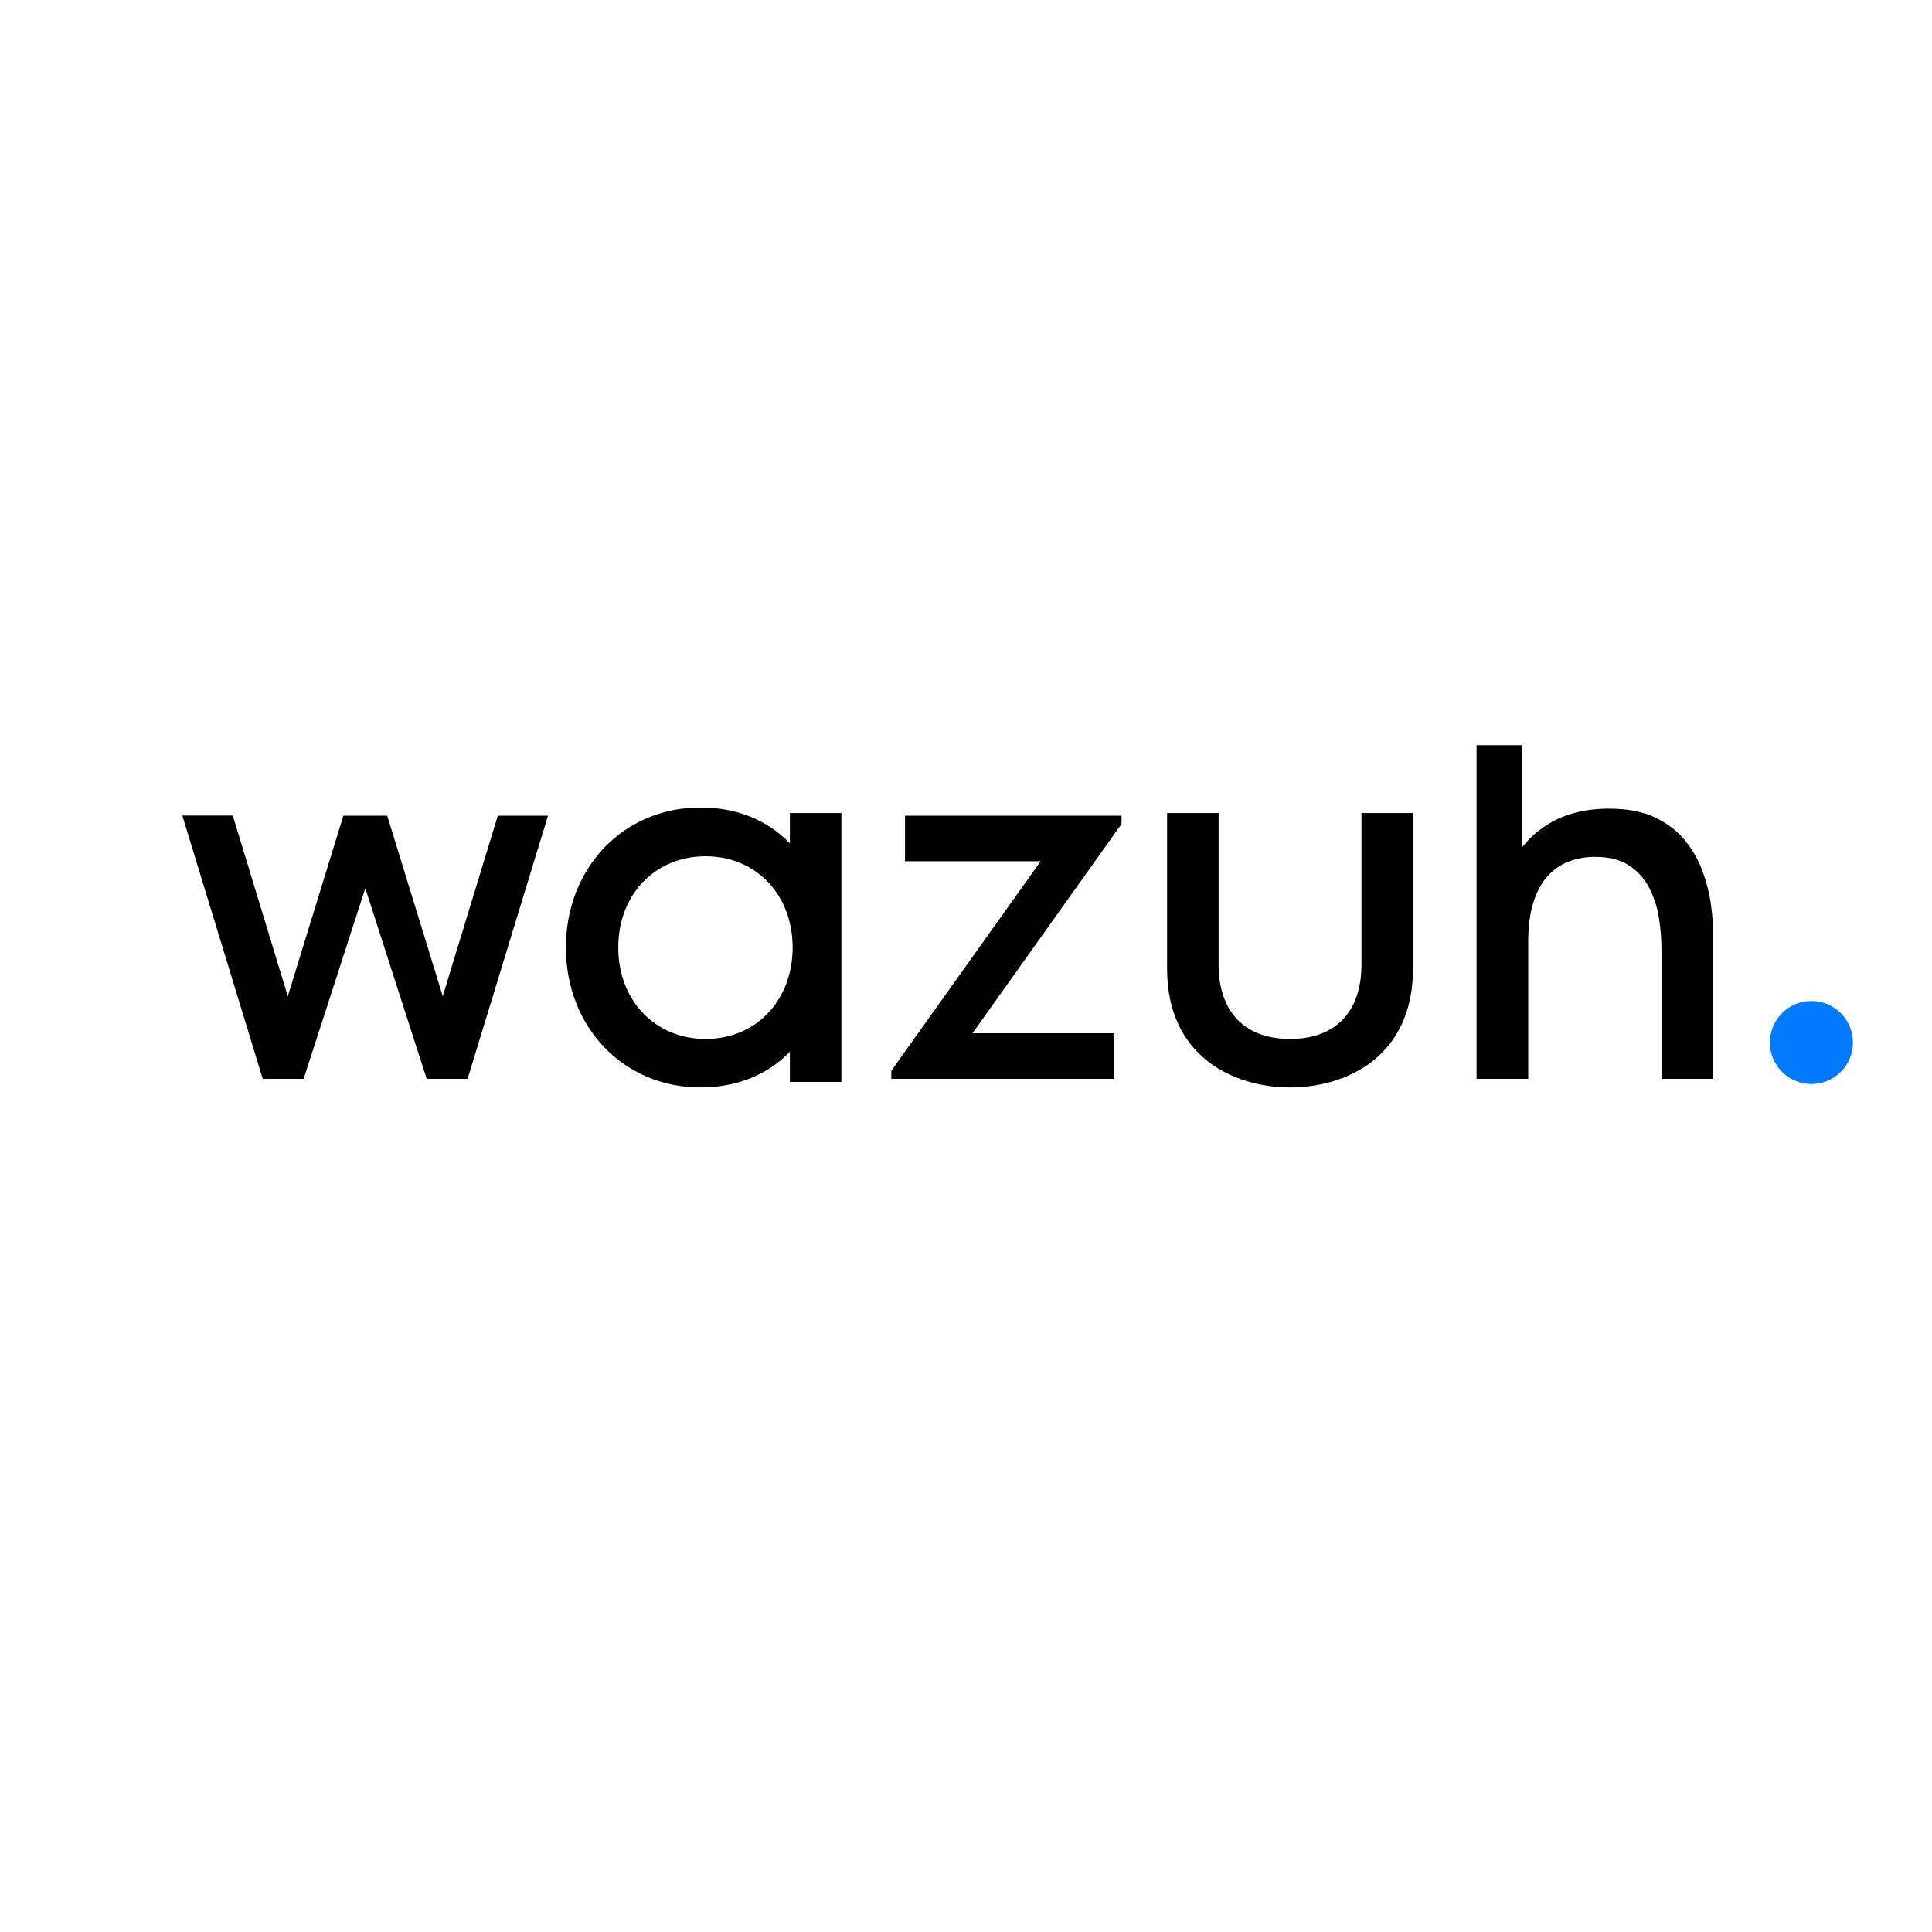 <?xml version="1.0" encoding="UTF-8" standalone="no"?>
<svg
   height="200"
   version="1.1"
   viewBox="0 0 2559.538 2527.778"
   width="200"
   xml:space="preserve"
   id="svg8"
   sodipodi:docname="wazuh-logo.svg"
   inkscape:version="1.4.2 (ebf0e940, 2025-05-08)"
   xmlns:inkscape="http://www.inkscape.org/namespaces/inkscape"
   xmlns:sodipodi="http://sodipodi.sourceforge.net/DTD/sodipodi-0.dtd"
   xmlns="http://www.w3.org/2000/svg"
   xmlns:svg="http://www.w3.org/2000/svg"><defs
   id="defs8" /><sodipodi:namedview
   id="namedview8"
   pagecolor="#ffffff"
   bordercolor="#000000"
   borderopacity="0.25"
   inkscape:showpageshadow="2"
   inkscape:pageopacity="0.0"
   inkscape:pagecheckerboard="0"
   inkscape:deskcolor="#d1d1d1"
   showgrid="false"
   inkscape:zoom="2.0600105"
   inkscape:cx="86.407326"
   inkscape:cy="97.086883"
   inkscape:window-width="1512"
   inkscape:window-height="869"
   inkscape:window-x="0"
   inkscape:window-y="38"
   inkscape:window-maximized="1"
   inkscape:current-layer="svg8" />
<g
   transform="translate(1337.369,1233.379)"
   id="g8">
<g
   id="g7">
<g
   id="Capa_1"
   transform="translate(-853.6,5.59)">
<polygon
   points="-81.5,174.37 0.17,-78.03 81.5,174.37 135.72,174.37 242.23,-174.21 175.74,-174.21 102.79,64.95 29.21,-174.21 -28.88,-174.21 -102.48,64.95 -175.41,-174.37 -242.23,-174.37 -135.72,174.37 "
   style="opacity:1;fill:#000000;fill-rule:nonzero;stroke:none;stroke-width:1;stroke-linecap:butt;stroke-linejoin:miter;stroke-miterlimit:4;stroke-dasharray:none;stroke-dashoffset:0"
   id="polygon1" />
</g>
<g
   id="g2"
   transform="translate(-4.02,5.67)">
<polygon
   points="152.5,-163.31 152.5,-174.29 -134.41,-174.29 -134.41,-113.94 45.34,-113.94 -152.5,163.62 -152.5,174.29 142.83,174.29 142.83,113.94 -45.01,113.94 "
   style="opacity:1;fill:#000000;fill-rule:nonzero;stroke:none;stroke-width:1;stroke-linecap:butt;stroke-linejoin:miter;stroke-miterlimit:4;stroke-dasharray:none;stroke-dashoffset:0"
   id="polygon2" />
</g>
<g
   id="g3"
   transform="translate(-405.16,5.95)">
<path
   d="m 1052.639,408.128 c -29.888,-31.188 -70.664,-47.599 -118.641,-47.599 -101.53,0 -178.083,79.72 -178.083,185.428 0,105.697 76.553,185.405 178.083,185.405 47.865,0 88.642,-16.31 118.641,-47.287 v 39.977 h 68.243 V 367.863 h -68.243 z M 940.953,667.143 c -67.02,0 -115.686,-50.965 -115.686,-121.185 0,-69.998 48.665,-120.807 115.686,-120.807 66.82,0 115.33,50.81 115.33,120.807 0,70.22 -48.509,121.185 -115.33,121.185 z"
   stroke-linecap="round"
   style="opacity:1;fill:#000000;fill-rule:nonzero;stroke:none;stroke-width:1;stroke-linecap:butt;stroke-linejoin:miter;stroke-miterlimit:4;stroke-dasharray:none;stroke-dashoffset:0"
   transform="translate(-938.4,-545.95)"
   id="path2" />
</g>
<g
   id="g4"
   transform="translate(371.69,9.61)">
<path
   d="m 1809.883,568.668 c 0,62.576 -34.443,98.475 -94.464,98.475 -60.243,0 -94.797,-35.899 -94.797,-98.475 V 367.863 h -68.265 v 206.294 c 0,116.03 87.842,157.206 163.062,157.206 75.064,0 162.706,-41.176 162.706,-157.206 V 367.863 h -68.242 z"
   stroke-linecap="round"
   style="opacity:1;fill:#000000;fill-rule:nonzero;stroke:none;stroke-width:1;stroke-linecap:butt;stroke-linejoin:miter;stroke-miterlimit:4;stroke-dasharray:none;stroke-dashoffset:0"
   transform="translate(-1715.24,-549.61)"
   id="path3" />
</g>
<g
   id="g5"
   transform="translate(775.51,-41.04)">
<path
   d="m 2272.846,488.87 c -1.933,-14.211 -5.6,-28.733 -10.977,-43.577 -5.378,-14.844 -13.177,-28.566 -23.399,-41.154 -10.222,-12.577 -23.51,-22.744 -39.843,-30.499 -16.355,-7.744 -36.599,-11.611 -60.687,-11.611 -31.421,0 -58.198,6.778 -80.353,20.333 -13.567,8.293 -25.174,18.601 -34.865,30.88 V 277.955 h -60.354 v 442.009 h 68.42 V 538.569 c 0,-20.655 2.311,-38.188 6.933,-52.609 4.644,-14.411 10.978,-26.033 19.044,-34.855 8.066,-8.822 17.488,-15.222 28.243,-19.199 10.755,-3.989 22.155,-5.978 34.221,-5.978 18.489,0 33.51,3.766 45.021,11.3 11.511,7.534 20.444,17.422 26.777,29.688 6.355,12.266 10.666,25.555 12.911,39.866 2.267,14.311 3.4,28.232 3.4,41.788 v 171.395 h 68.42 V 526.303 c 0,-10.756 -0.978,-23.233 -2.912,-37.433 z"
   stroke-linecap="round"
   style="opacity:1;fill:#000000;fill-rule:nonzero;stroke:none;stroke-width:1;stroke-linecap:butt;stroke-linejoin:miter;stroke-miterlimit:4;stroke-dasharray:none;stroke-dashoffset:0"
   transform="translate(-2119.06,-498.96)"
   id="path4" />
</g>
<g
   id="g6"
   transform="translate(1062.43,131.88)">
<circle
   cx="0"
   cy="0"
   r="55.013"
   style="opacity:1;fill:#007aff;fill-rule:nonzero;stroke:none;stroke-width:1;stroke-linecap:butt;stroke-linejoin:miter;stroke-miterlimit:4;stroke-dasharray:none;stroke-dashoffset:0"
   id="circle5" />
</g>
</g>
</g>
</svg>
